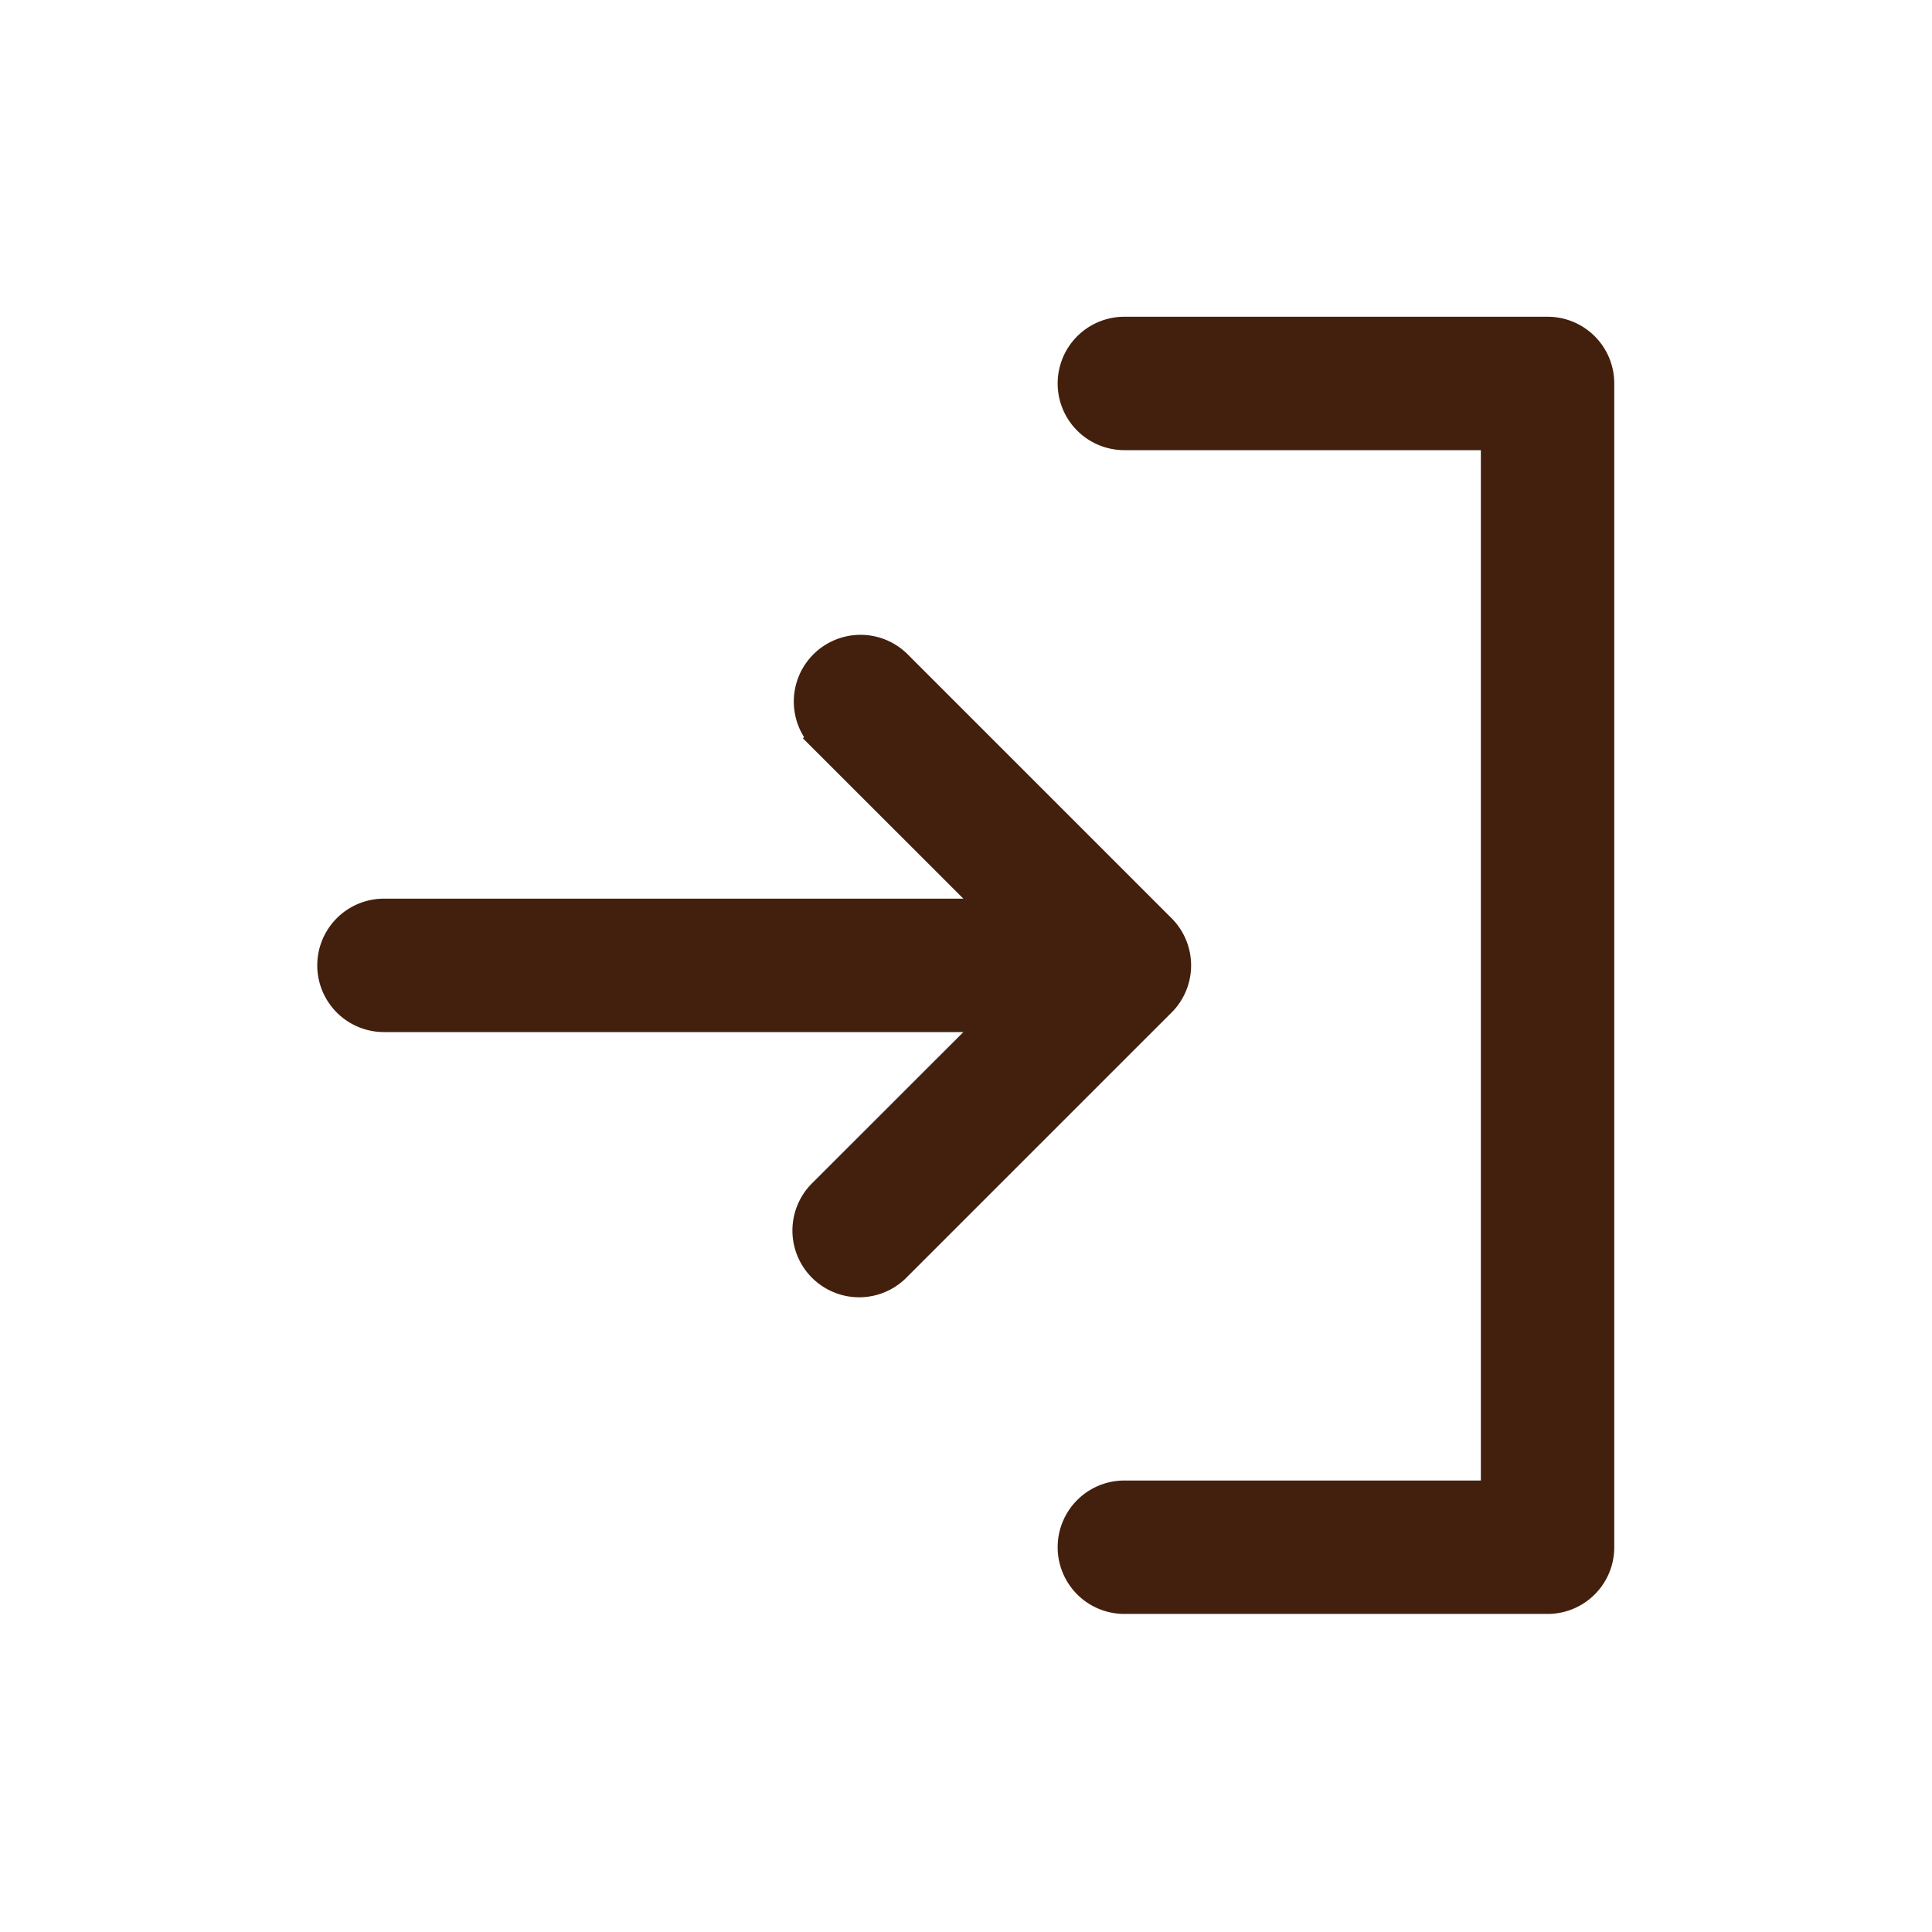 <svg xmlns="http://www.w3.org/2000/svg" xmlns:xlink="http://www.w3.org/1999/xlink" width="35" height="35" viewBox="0 0 35 35">
  <defs>
    <clipPath id="clip-path">
      <rect id="長方形_3959" data-name="長方形 3959" width="35" height="35" transform="translate(2454 -4038)" fill="#fff" stroke="#707070" stroke-width="1"/>
    </clipPath>
  </defs>
  <g id="マスクグループ_123" data-name="マスクグループ 123" transform="translate(-2454 4038)" clip-path="url(#clip-path)">
    <path id="パス_5237" data-name="パス 5237" d="M31.053,44.178,26.261,48.97a.959.959,0,1,1-1.356-1.356l3.157-3.155h-11.1a.958.958,0,0,1,0-1.917h11.1l-3.157-3.155a.959.959,0,0,1,1.356-1.356l4.792,4.792a.958.958,0,0,1,0,1.356ZM38.042,32H30.375a.958.958,0,0,0,0,1.917h6.708V53.083H30.375a.958.958,0,0,0,0,1.917h7.667A.958.958,0,0,0,39,54.042V32.958A.958.958,0,0,0,38.042,32Z" transform="translate(2443.994 -4064.012)" fill="#43200d" stroke="#43200d" stroke-width="0.5"/>
  </g>
</svg>
